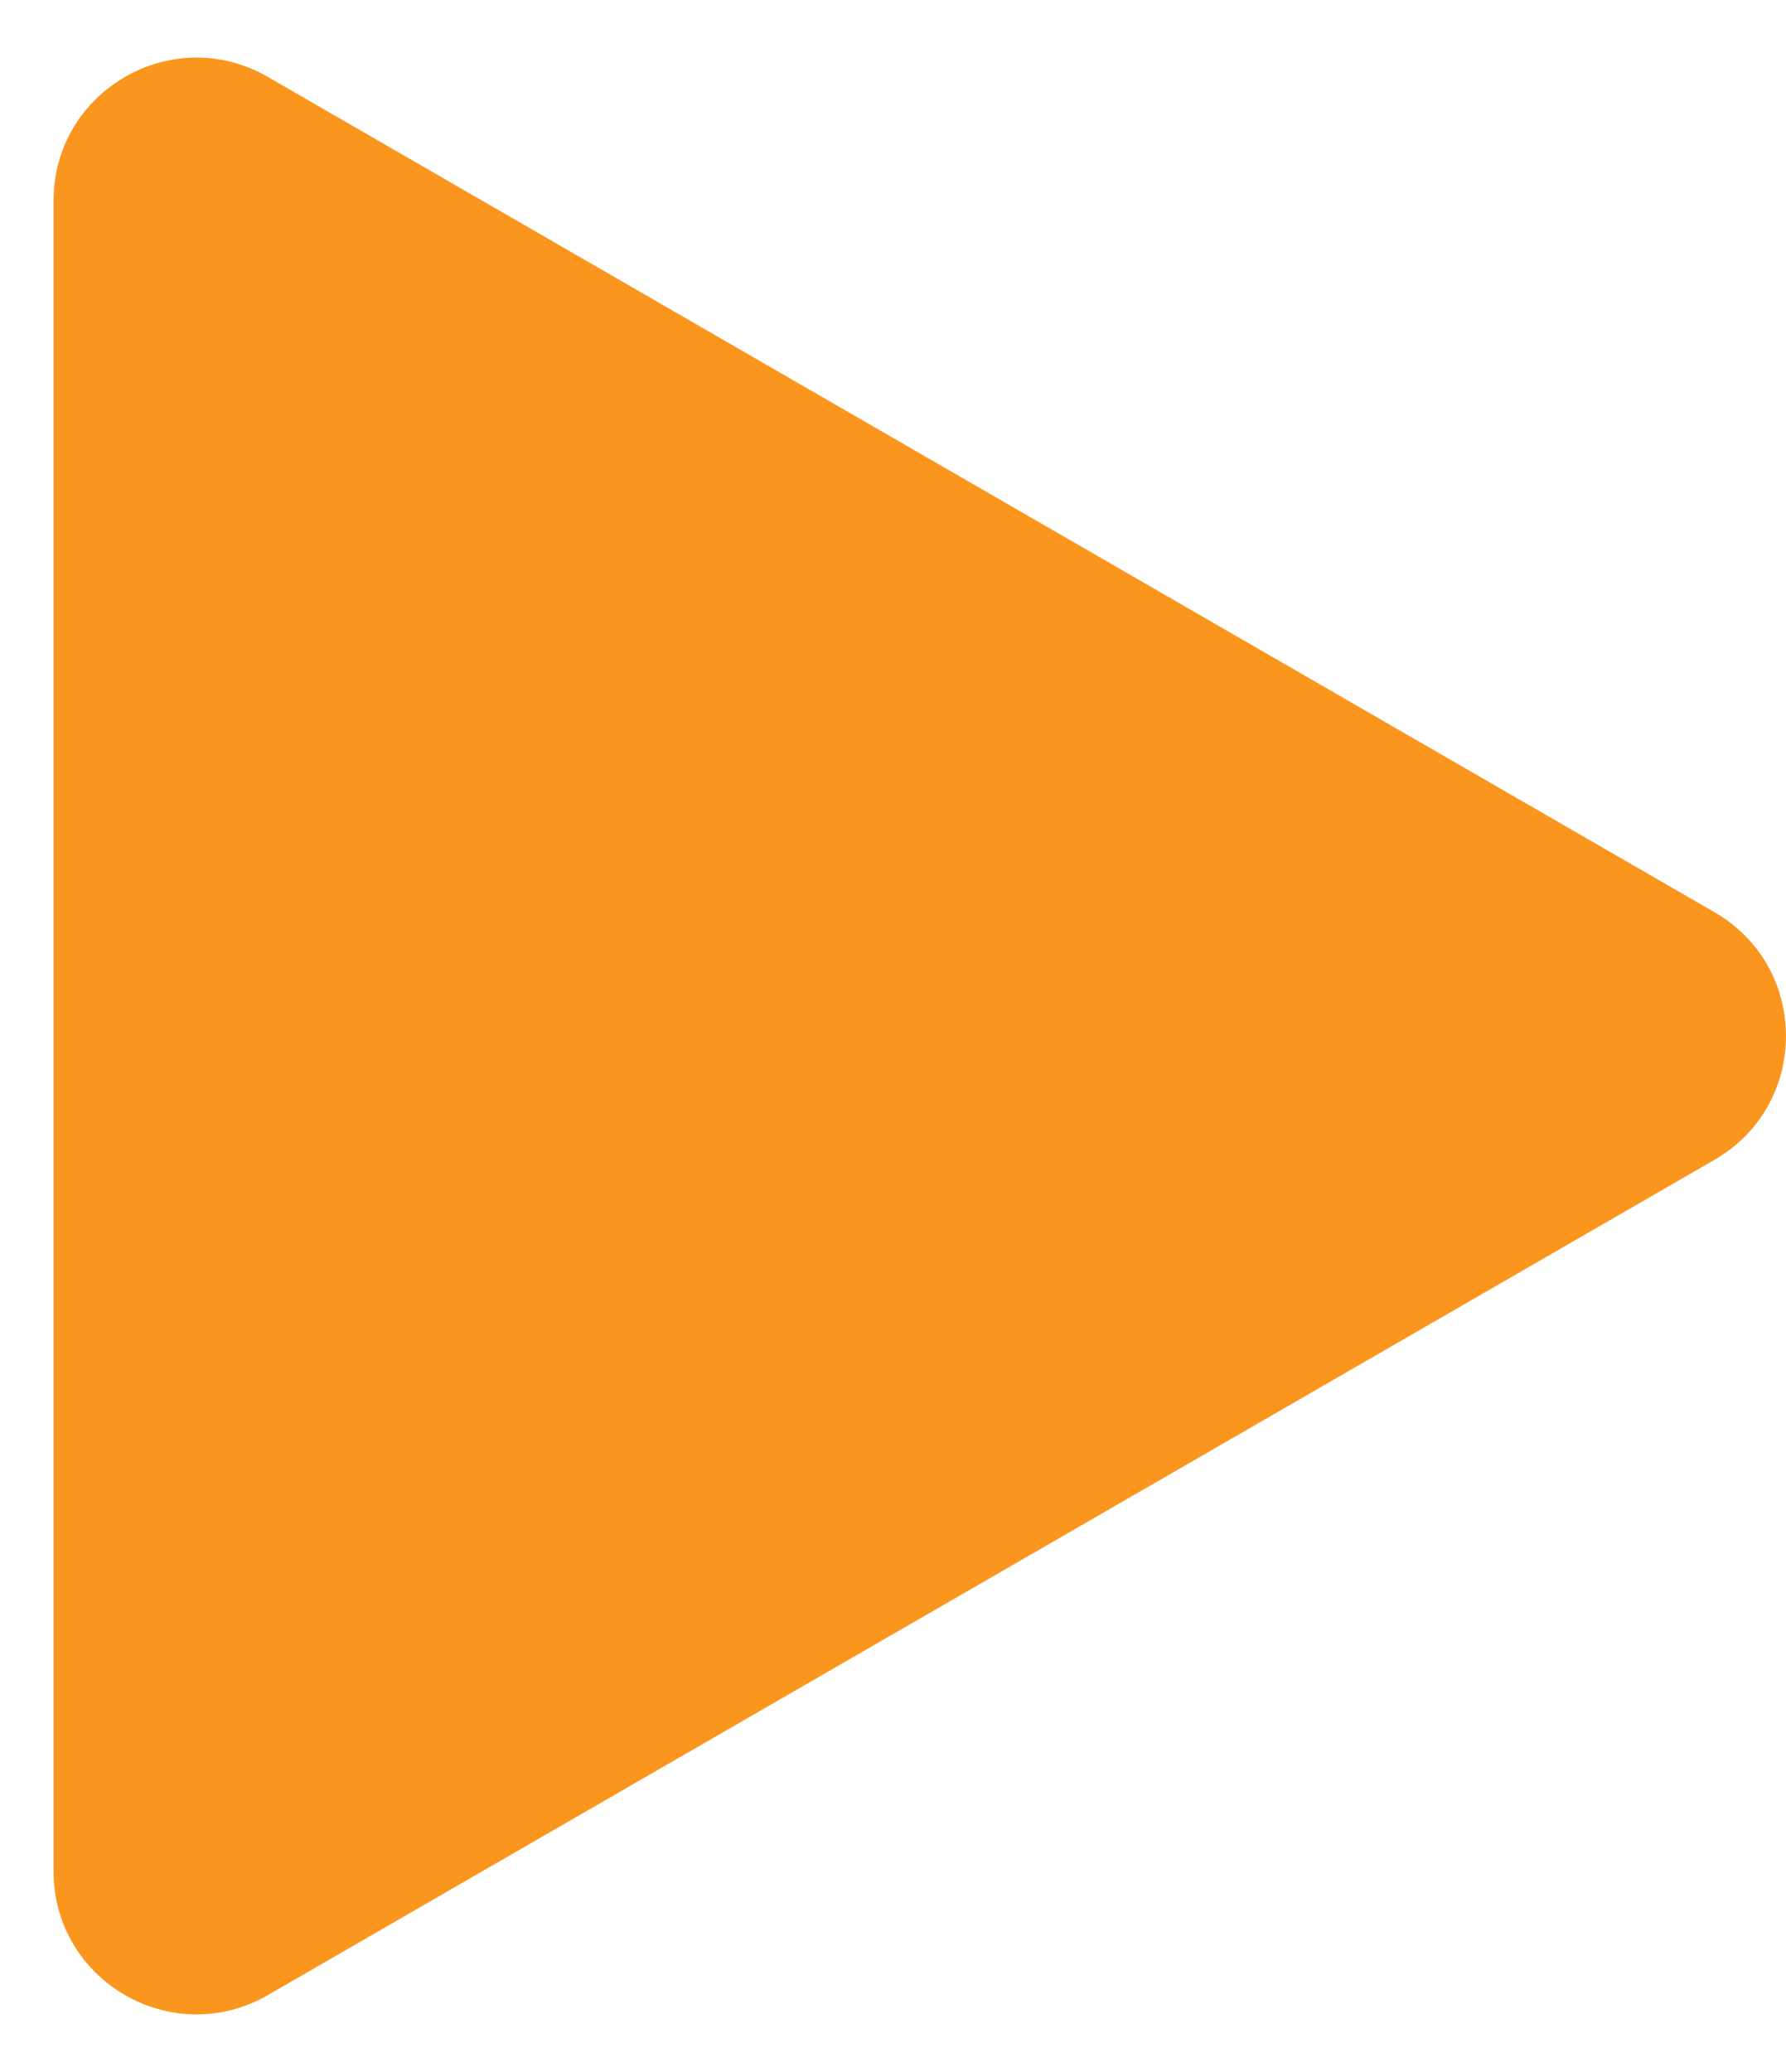 <?xml version="1.0" encoding="UTF-8"?>
<svg xmlns="http://www.w3.org/2000/svg" width="25" height="29" viewBox="0 0 25 29" fill="none">
  <path d="M24 12.768C25.333 13.538 25.333 15.462 24 16.232L3.75 27.923C2.417 28.693 0.75 27.731 0.75 26.191L0.75 2.809C0.75 1.269 2.417 0.307 3.75 1.077L24 12.768Z" fill="#FA951E"></path>
</svg>

